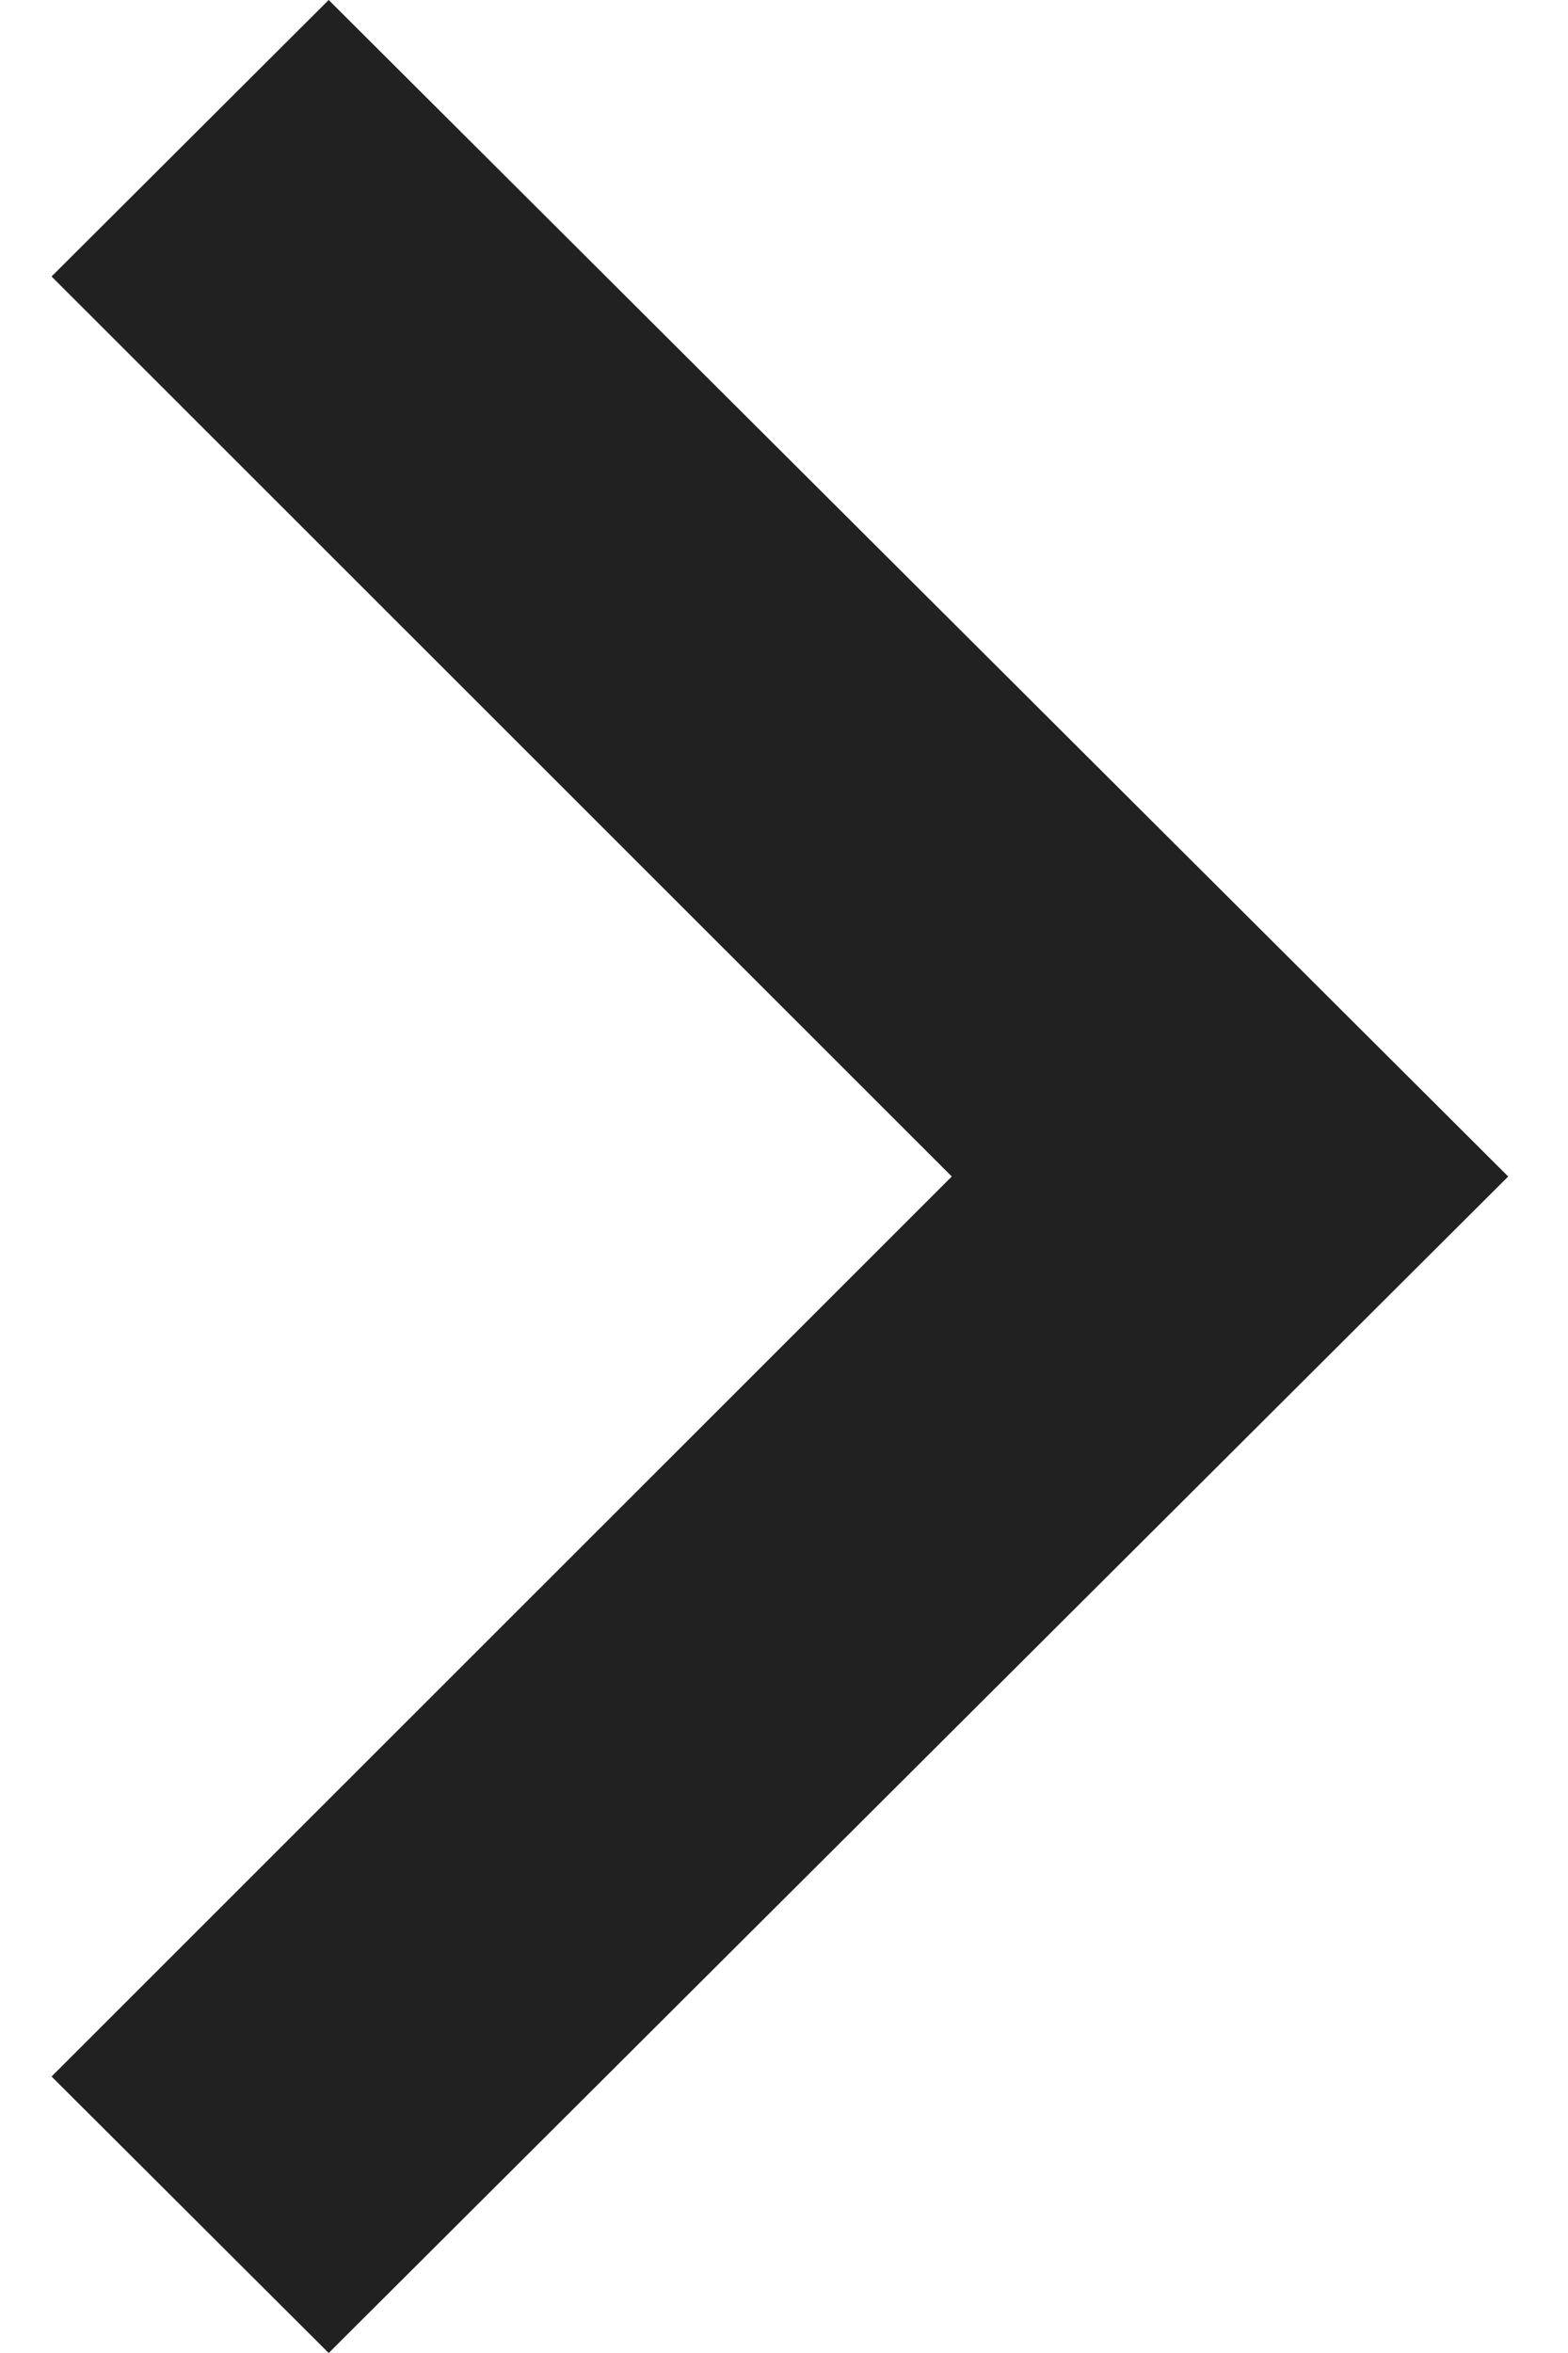 <svg width="8" height="12" viewBox="0 0 8 12" fill="none" xmlns="http://www.w3.org/2000/svg">
<path fill-rule="evenodd" clip-rule="evenodd" d="M1.677 0L0.263 1.41L4.856 6L0.263 10.59L1.677 12L7.695 6L1.677 0Z" fill="#222122"/>
</svg>
